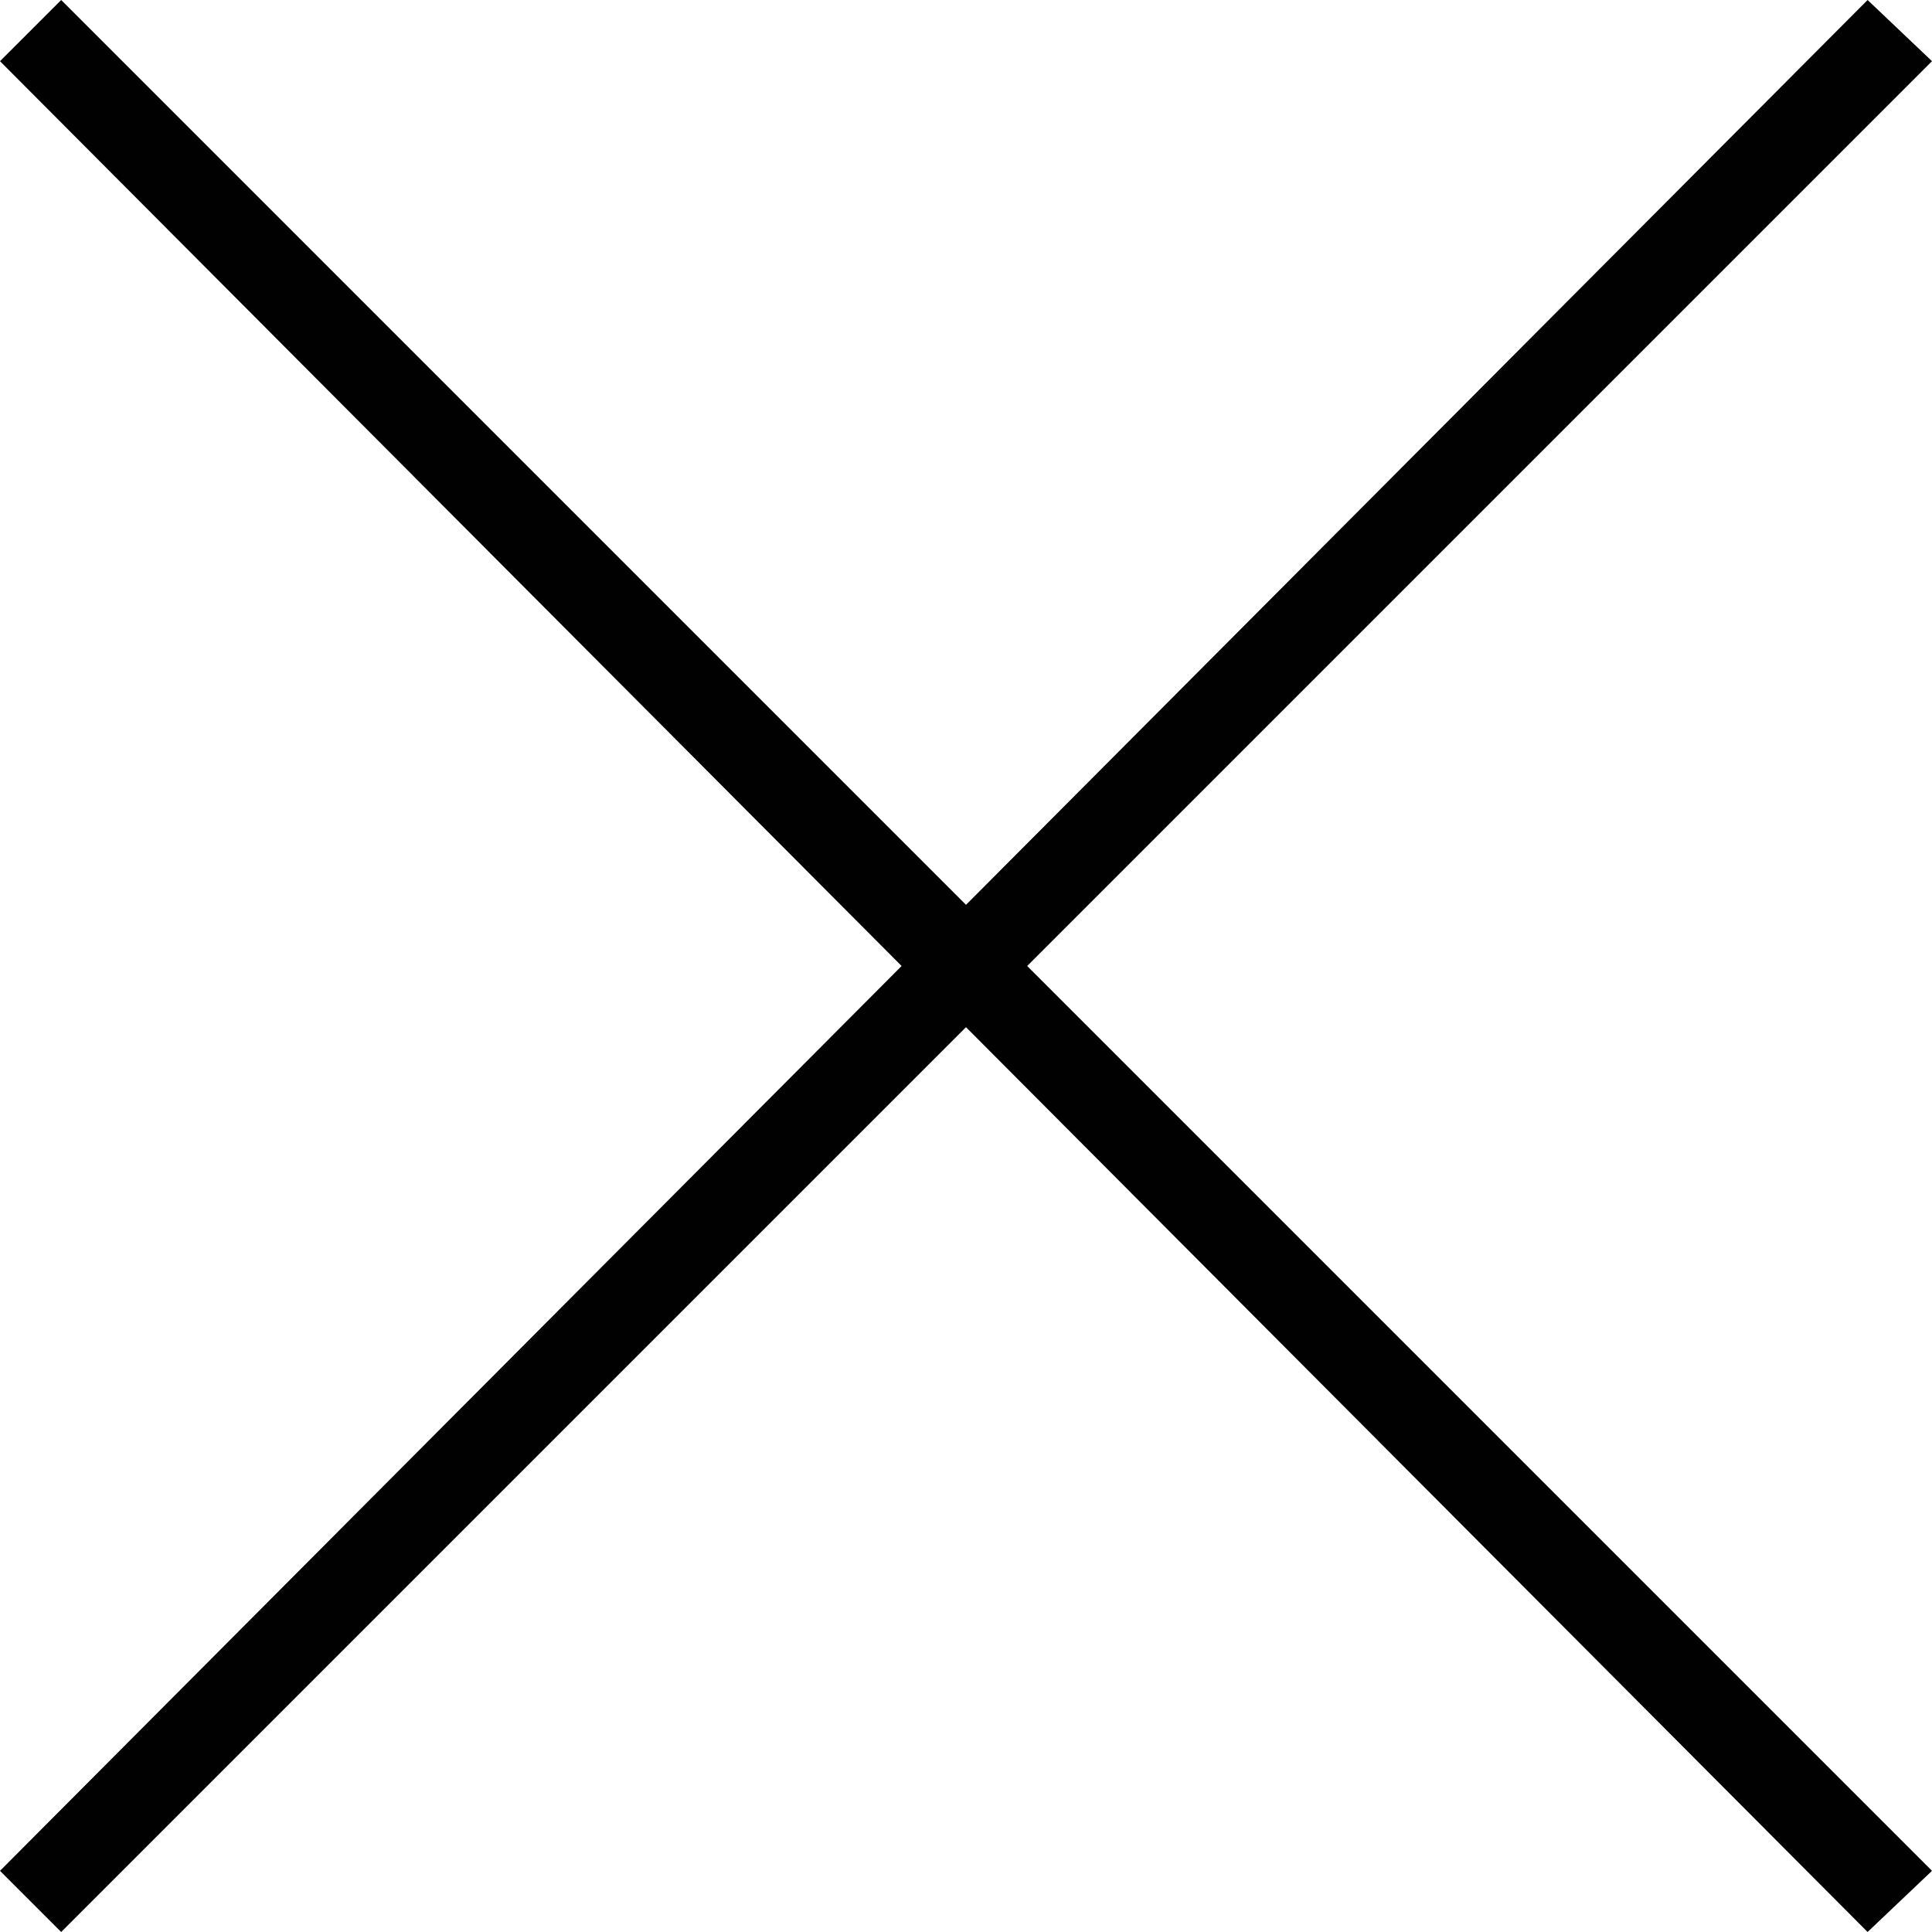 <?xml version="1.0" encoding="utf-8"?>
<!-- Generator: Adobe Illustrator 16.0.0, SVG Export Plug-In . SVG Version: 6.00 Build 0)  -->
<!DOCTYPE svg PUBLIC "-//W3C//DTD SVG 1.1//EN" "http://www.w3.org/Graphics/SVG/1.1/DTD/svg11.dtd">
<svg version="1.1" id="Layer_1" xmlns="http://www.w3.org/2000/svg" xmlns:xlink="http://www.w3.org/1999/xlink" x="0px" y="0px"
	 width="357.168px" height="357.168px" viewBox="116.675 248.909 357.168 357.168"
	 enable-background="new 116.675 248.909 357.168 357.168" xml:space="preserve">
<polygon fill="#010101" points="461.937,248.909 295.259,416.183 127.986,248.909 116.675,260.219 283.354,427.493 116.675,594.767 
	127.986,606.077 295.259,438.804 461.937,606.077 473.843,594.767 306.569,427.493 473.843,260.219 "/>
</svg>
